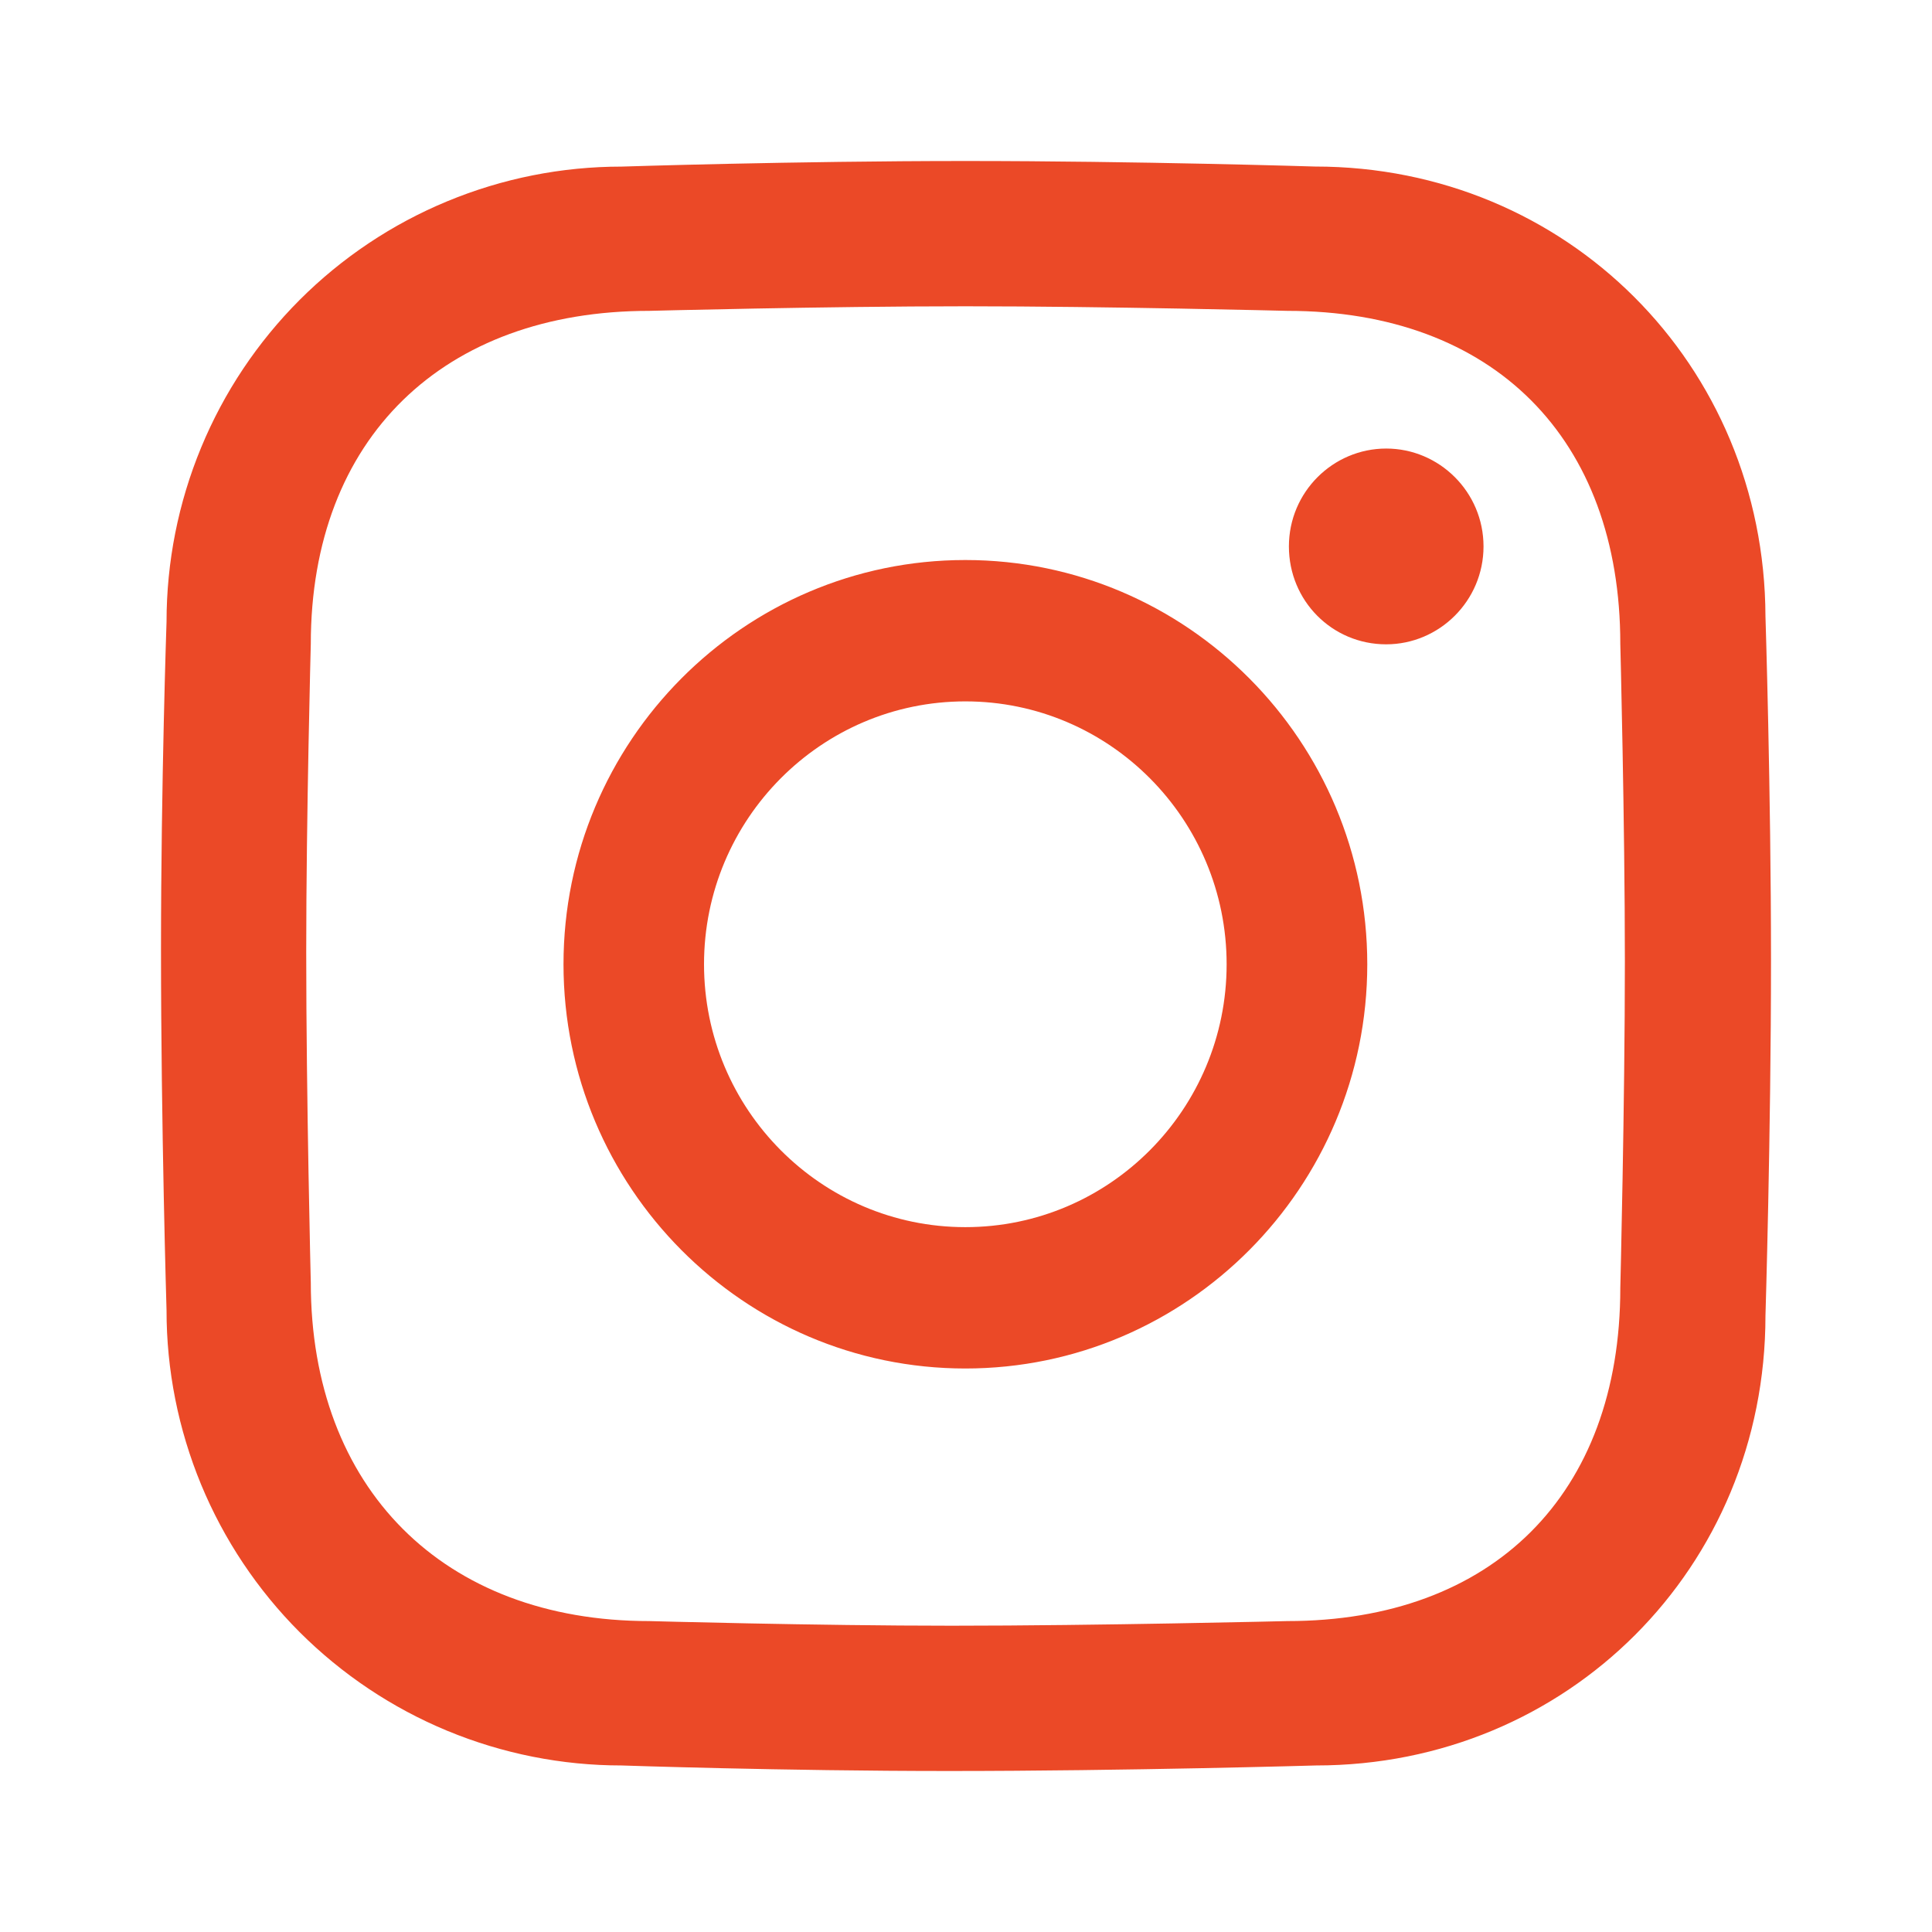 <svg width="30" height="30" viewBox="0 0 30 30" fill="none" xmlns="http://www.w3.org/2000/svg">
<path d="M14.992 2.5C17.664 2.5 20.421 2.586 20.421 2.586C24.326 2.586 27.4 5.661 27.414 9.569C27.414 9.569 27.5 12.27 27.5 14.914C27.5 17.615 27.414 20.431 27.414 20.431C27.414 24.339 24.341 27.414 20.435 27.414C20.435 27.414 17.491 27.5 14.735 27.5C12.15 27.5 9.651 27.414 9.651 27.414C8.723 27.414 7.804 27.231 6.946 26.876C6.089 26.521 5.31 26 4.653 25.344C3.997 24.687 3.477 23.908 3.122 23.05C2.768 22.192 2.585 21.273 2.586 20.345C2.586 20.345 2.5 17.5 2.5 14.741C2.5 12.155 2.586 9.655 2.586 9.655C2.586 8.727 2.768 7.808 3.123 6.95C3.477 6.093 3.997 5.314 4.653 4.657C5.309 4.001 6.088 3.48 6.946 3.125C7.803 2.77 8.722 2.587 9.65 2.587C9.65 2.587 12.322 2.5 14.992 2.5ZM19.99 25.172C23.177 25.172 25.16 23.204 25.16 20C25.16 20 25.231 17.141 25.231 14.929C25.231 12.759 25.16 10 25.16 10C25.16 6.81 23.192 4.827 19.99 4.827C19.99 4.827 17.19 4.756 14.992 4.756C12.796 4.756 10.081 4.827 10.081 4.827C6.894 4.827 4.826 6.796 4.826 10C4.826 10 4.755 12.672 4.755 14.785C4.755 17.04 4.826 19.914 4.826 19.914C4.826 23.104 6.88 25.172 10.081 25.172C10.081 25.172 12.666 25.244 14.777 25.244C17.032 25.244 19.99 25.172 19.99 25.172ZM8.75 14.973C8.75 11.51 11.549 8.696 14.99 8.696C18.433 8.696 21.231 11.511 21.231 14.973C21.231 18.435 18.431 21.25 14.99 21.25C11.549 21.25 8.75 18.435 8.75 14.973ZM10.932 14.973C10.932 17.225 12.751 19.055 14.99 19.055C17.229 19.055 19.047 17.225 19.047 14.973C19.047 12.721 17.229 10.891 14.99 10.891C12.752 10.891 10.932 12.721 10.932 14.973ZM20.014 8.485C20.014 7.64 20.699 6.965 21.525 6.965C22.35 6.965 23.036 7.64 23.036 8.485C23.036 9.329 22.35 10.005 21.524 10.005C20.686 10.005 20.014 9.33 20.014 8.485Z" fill="#EB4927"/>
</svg>
